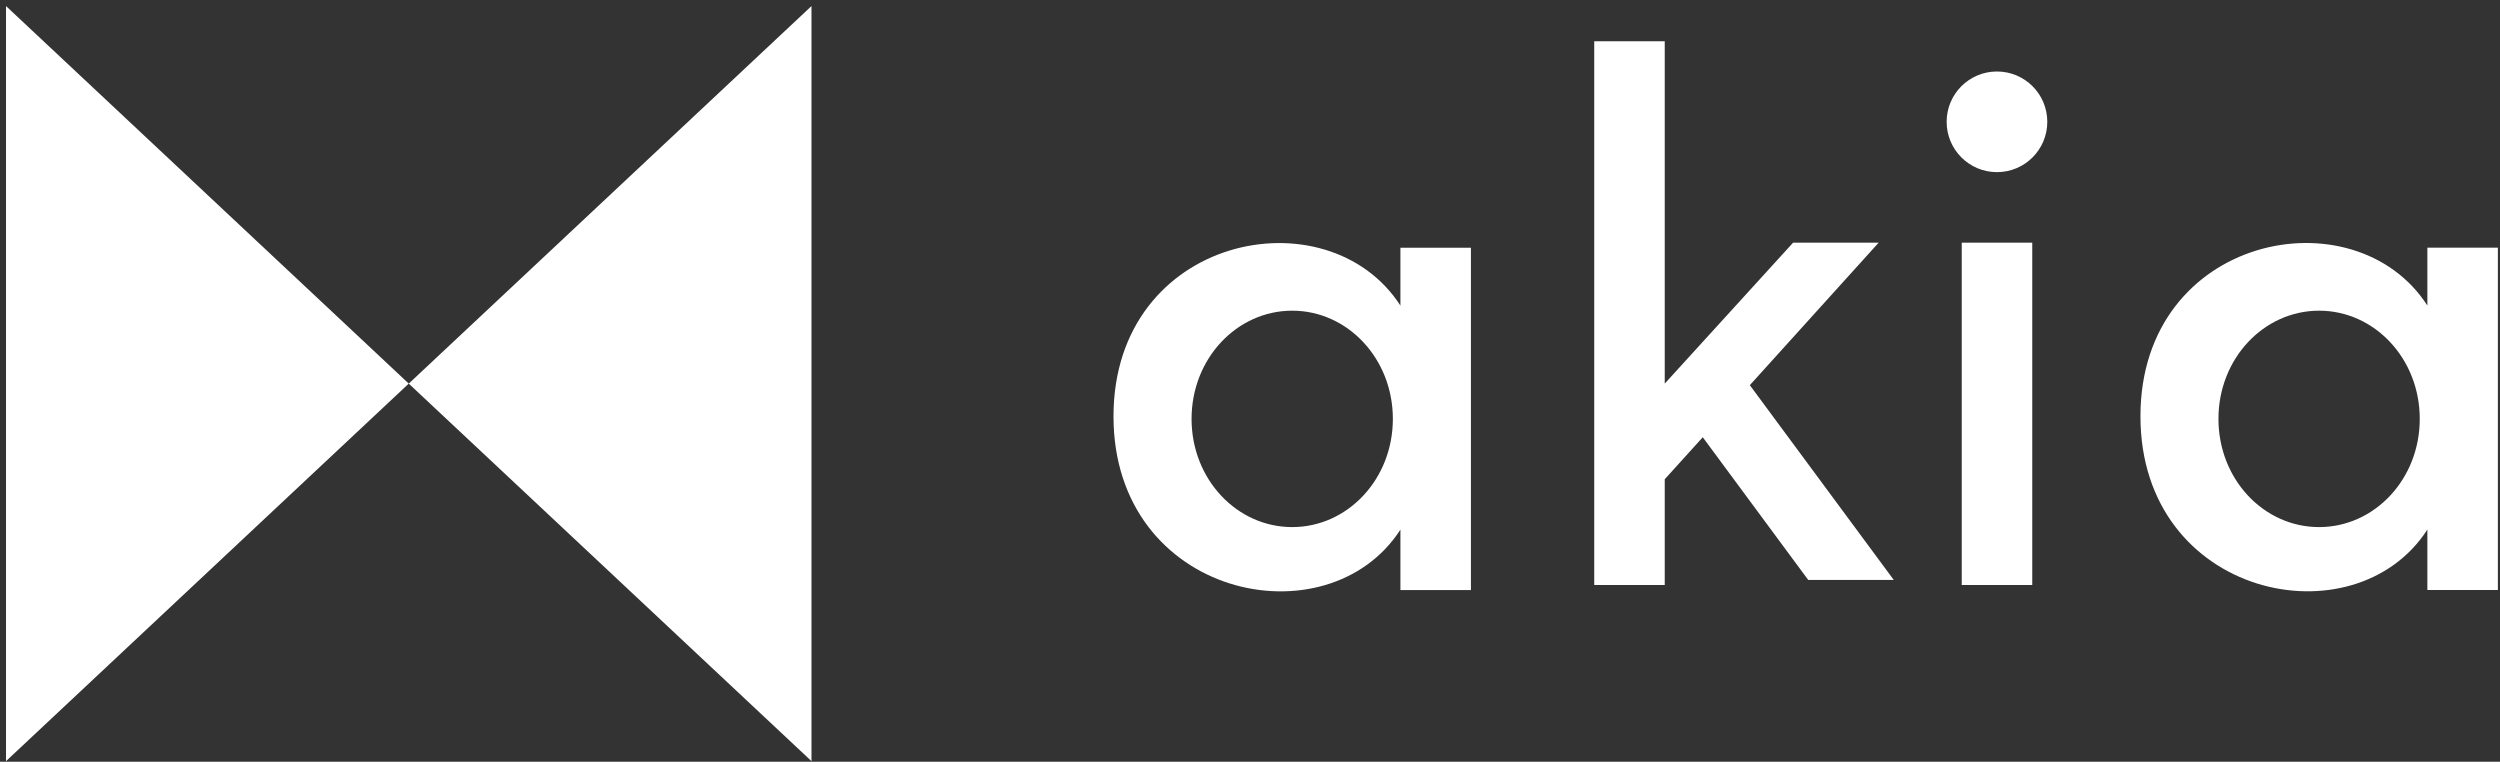 <svg width="384" height="117" viewBox="0 0 384 117" fill="none" xmlns="http://www.w3.org/2000/svg">
<rect x="0" y="0" width="384" height="117" fill="#333333" stroke="none"/>
<path fill-rule="evenodd" clip-rule="evenodd" d="M0.924 0.931L62.784 58.921L0.924 116.911V0.931ZM62.784 58.921L124.644 116.911V0.931L62.784 58.921Z" fill="white"/>
<path d="M301.324 89.851H312.154V37.271H301.324V89.851ZM288.564 37.271H275.424L255.704 58.921V6.341H244.874V89.851H255.704V73.611L261.544 67.161L277.744 89.081H290.884L268.774 59.161L288.564 37.271ZM215.104 46.941C203.894 29.541 171.034 36.111 171.034 63.951C171.034 91.791 203.894 98.741 215.104 81.351V90.631H225.934V38.051H215.104V46.941ZM198.484 80.961C189.974 80.961 183.024 73.611 183.024 64.341C183.024 55.071 189.984 47.721 198.484 47.721C206.984 47.721 213.944 55.071 213.944 64.341C213.944 73.611 206.984 80.961 198.484 80.961ZM372.844 38.041V46.931C361.634 29.531 328.774 36.101 328.774 63.941C328.774 91.781 361.634 98.731 372.844 81.341V90.621H383.674V38.041H372.844ZM356.214 80.961C347.704 80.961 340.754 73.611 340.754 64.341C340.754 55.071 347.714 47.721 356.214 47.721C364.714 47.721 371.674 55.071 371.674 64.341C371.674 73.611 364.714 80.961 356.214 80.961ZM306.734 10.981C302.464 10.981 299.004 14.441 299.004 18.711C299.004 22.981 302.464 26.441 306.734 26.441C311.004 26.441 314.464 22.981 314.464 18.711C314.464 14.441 311.004 10.981 306.734 10.981Z" fill="white"/>
</svg>
